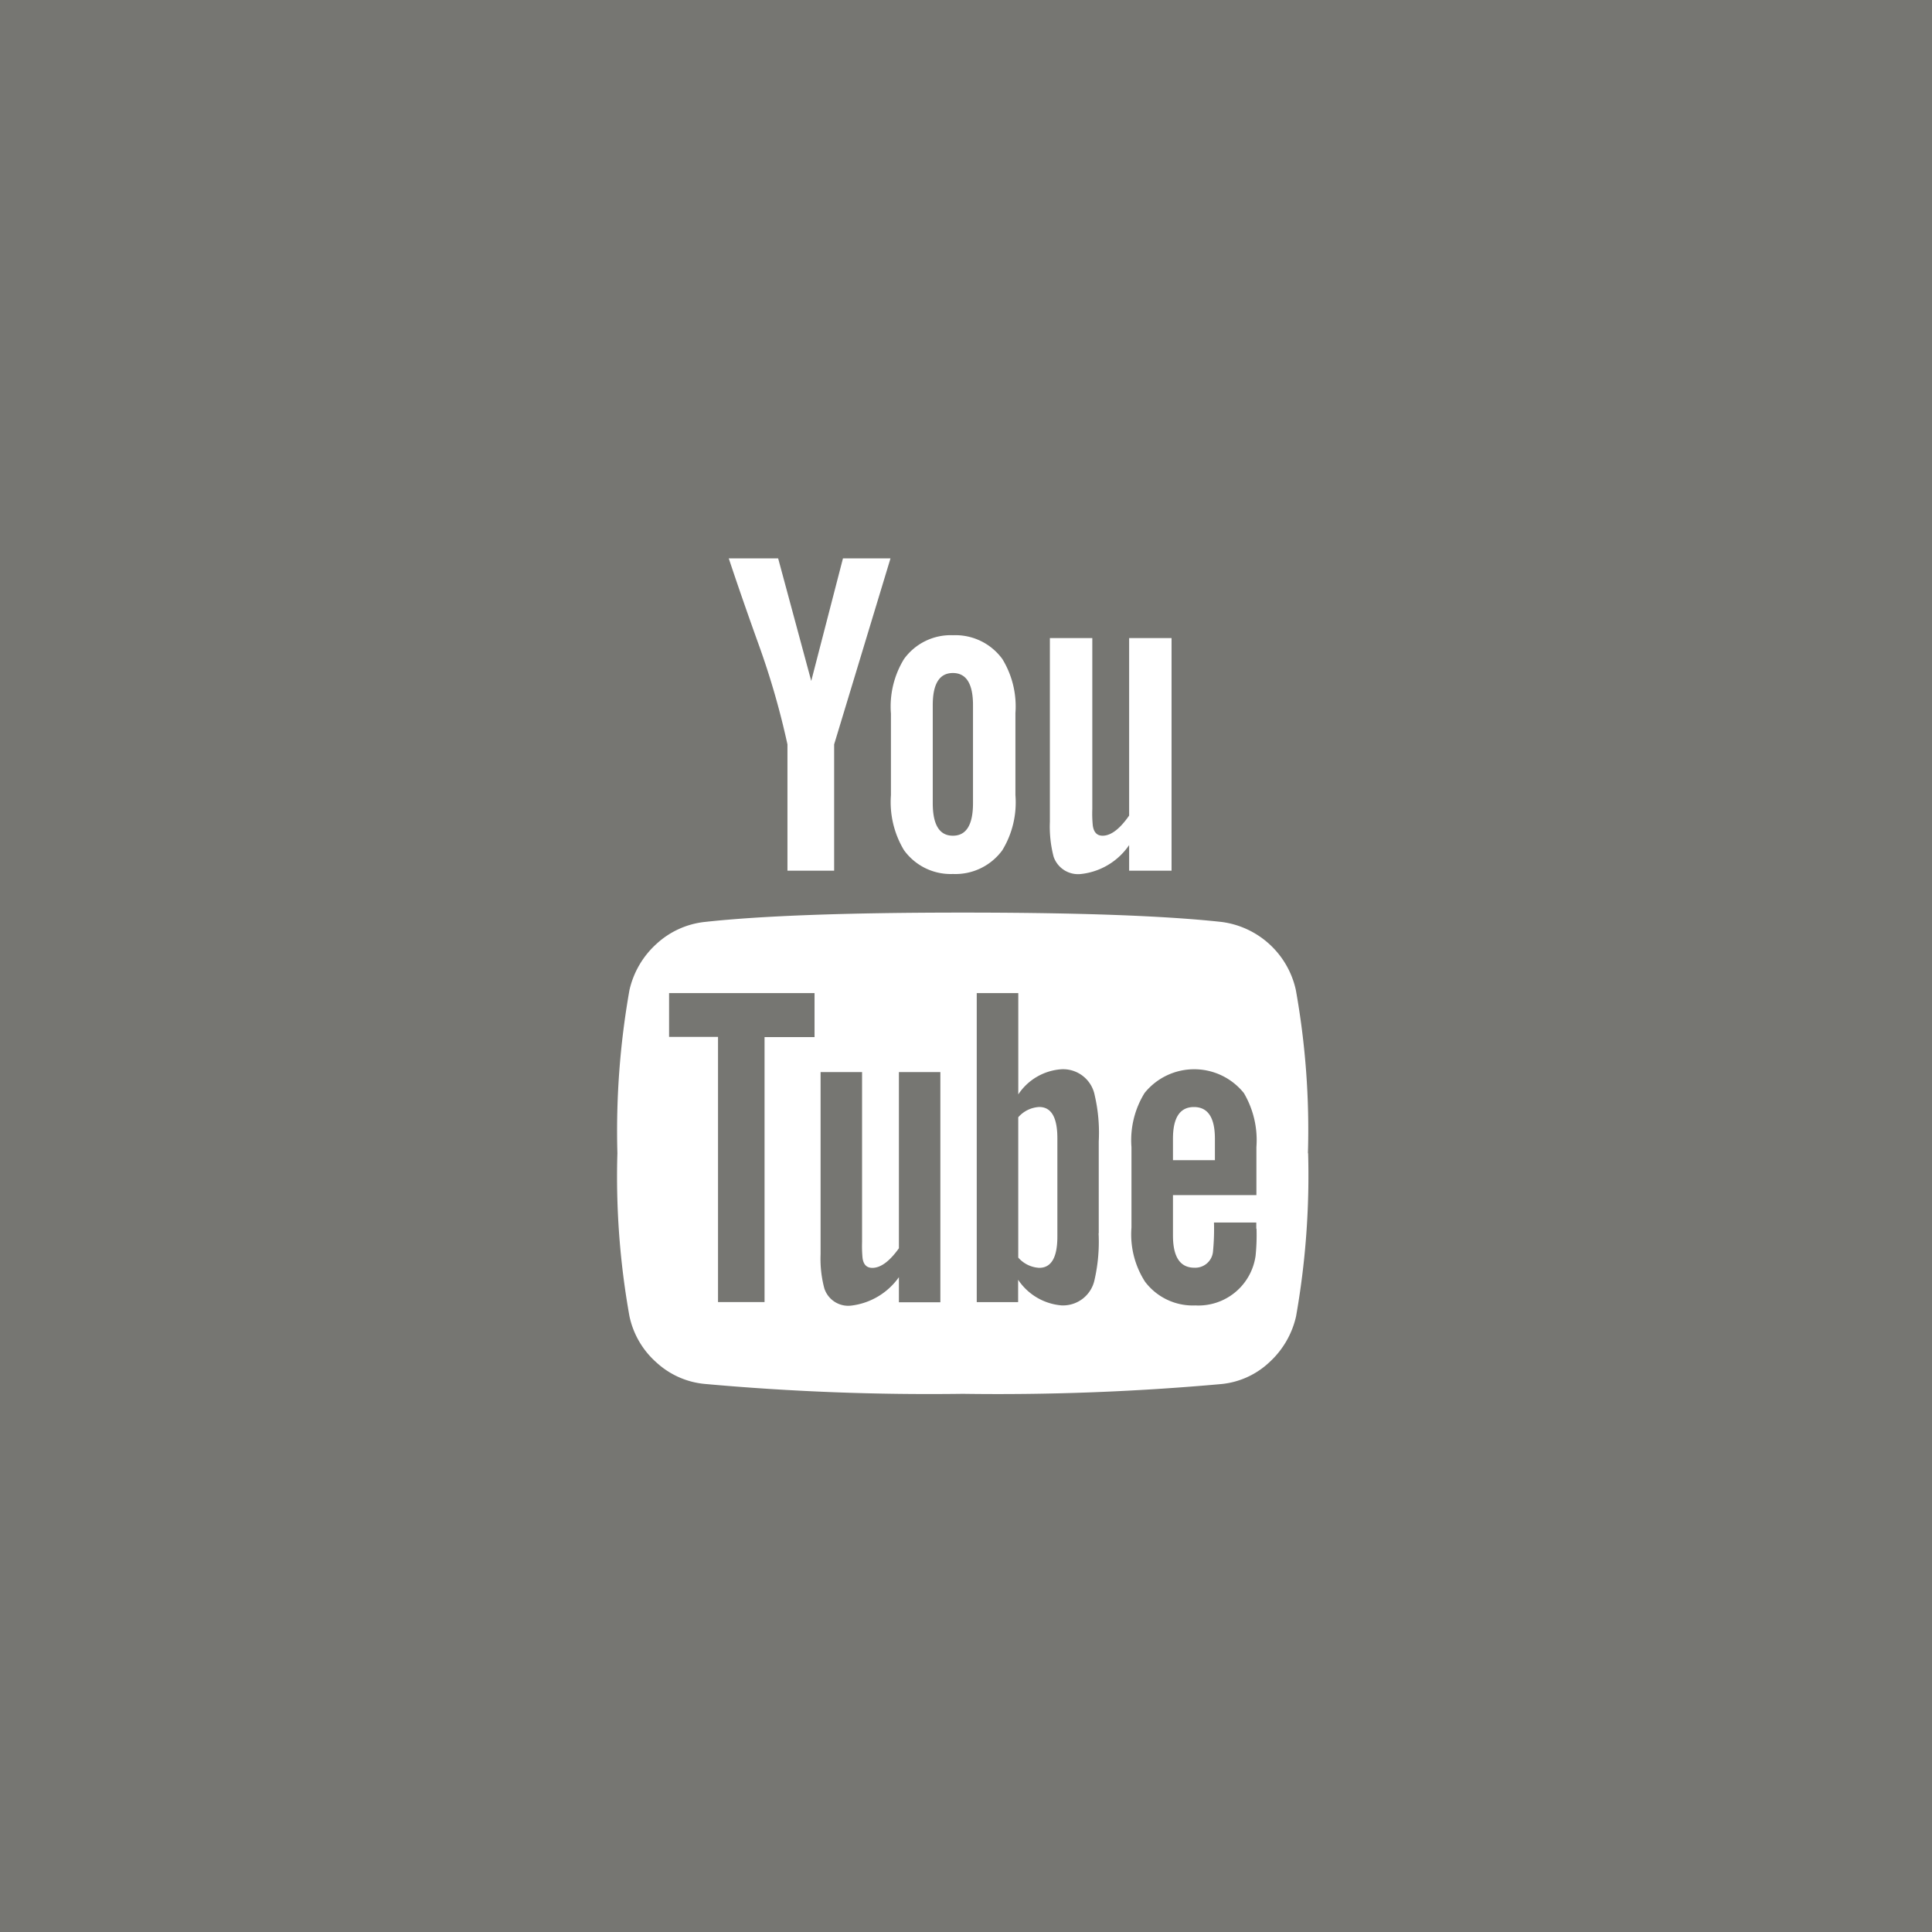 <svg xmlns="http://www.w3.org/2000/svg" width="48" height="48" viewBox="0 0 48 48">
  <g id="Group_29661" data-name="Group 29661" transform="translate(-1451 -5609)">
    <path id="background" d="M0,0H48V48H0Z" transform="translate(1451 5609)" fill="#767672"/>
    <path id="youtube" d="M11.475,14.406v2.444q0,.776-.451.776a.743.743,0,0,1-.521-.255V13.885a.743.743,0,0,1,.521-.255q.451,0,.451.776Zm3.914.012v.533H14.347v-.533q0-.787.521-.787T15.389,14.417ZM4.2,11.893H5.442V10.8H1.828v1.088H3.044v6.589H4.2V11.893Zm3.335,6.589H8.568V12.762H7.538v4.378q-.348.487-.66.487-.209,0-.243-.243a3.234,3.234,0,0,1-.012-.405V12.762H5.592V17.29a2.863,2.863,0,0,0,.093.846.624.624,0,0,0,.672.428,1.7,1.7,0,0,0,1.181-.706v.625Zm4.968-1.714V14.487a4.113,4.113,0,0,0-.1-1.147.8.8,0,0,0-.822-.648,1.4,1.4,0,0,0-1.077.625V10.8H9.472v7.678H10.5v-.556a1.437,1.437,0,0,0,1.077.637.8.8,0,0,0,.822-.637,4.251,4.251,0,0,0,.1-1.158Zm3.914-.116V16.5H15.366a5.748,5.748,0,0,1-.023.706.443.443,0,0,1-.463.417q-.533,0-.533-.8V15.819h2.073V14.626a2.3,2.3,0,0,0-.312-1.343,1.583,1.583,0,0,0-2.467,0,2.232,2.232,0,0,0-.325,1.343v2a2.173,2.173,0,0,0,.336,1.343,1.486,1.486,0,0,0,1.251.591A1.434,1.434,0,0,0,16.4,17.324a5.121,5.121,0,0,0,.023-.672ZM9.379,6.08V3.648q0-.8-.5-.8t-.5.8V6.08q0,.81.5.81T9.379,6.08Zm8.326,8.7a20.074,20.074,0,0,1-.3,4.053,2.2,2.2,0,0,1-.672,1.147,2.023,2.023,0,0,1-1.181.533,61.9,61.9,0,0,1-6.427.243A61.9,61.9,0,0,1,2.7,20.509a2.055,2.055,0,0,1-1.187-.533A2.115,2.115,0,0,1,.844,18.83a19.662,19.662,0,0,1-.3-4.053,20.074,20.074,0,0,1,.3-4.053,2.2,2.2,0,0,1,.672-1.147,2.1,2.1,0,0,1,1.193-.544Q4.827,8.8,9.123,8.8t6.427.232A2.174,2.174,0,0,1,17.4,10.724a19.662,19.662,0,0,1,.3,4.053ZM6.148,0H7.329l-1.4,4.621V7.759H4.769V4.621a19.583,19.583,0,0,0-.706-2.455Q3.634.973,3.311,0H4.538L5.36,3.045Zm4.285,3.856V5.883a2.282,2.282,0,0,1-.325,1.367,1.443,1.443,0,0,1-1.227.591A1.431,1.431,0,0,1,7.665,7.25,2.313,2.313,0,0,1,7.34,5.883V3.856A2.256,2.256,0,0,1,7.665,2.5a1.431,1.431,0,0,1,1.216-.591,1.443,1.443,0,0,1,1.227.591A2.256,2.256,0,0,1,10.432,3.856Zm3.879-1.876V7.759H13.258V7.123a1.667,1.667,0,0,1-1.193.718.643.643,0,0,1-.683-.428,2.966,2.966,0,0,1-.093-.869V1.98h1.054V6.23a3.045,3.045,0,0,0,.012.405q.035.255.243.255.312,0,.66-.5V1.98h1.054Z" transform="translate(1465.795 5622.873)" fill="#fff"/>
  </g>
</svg>
